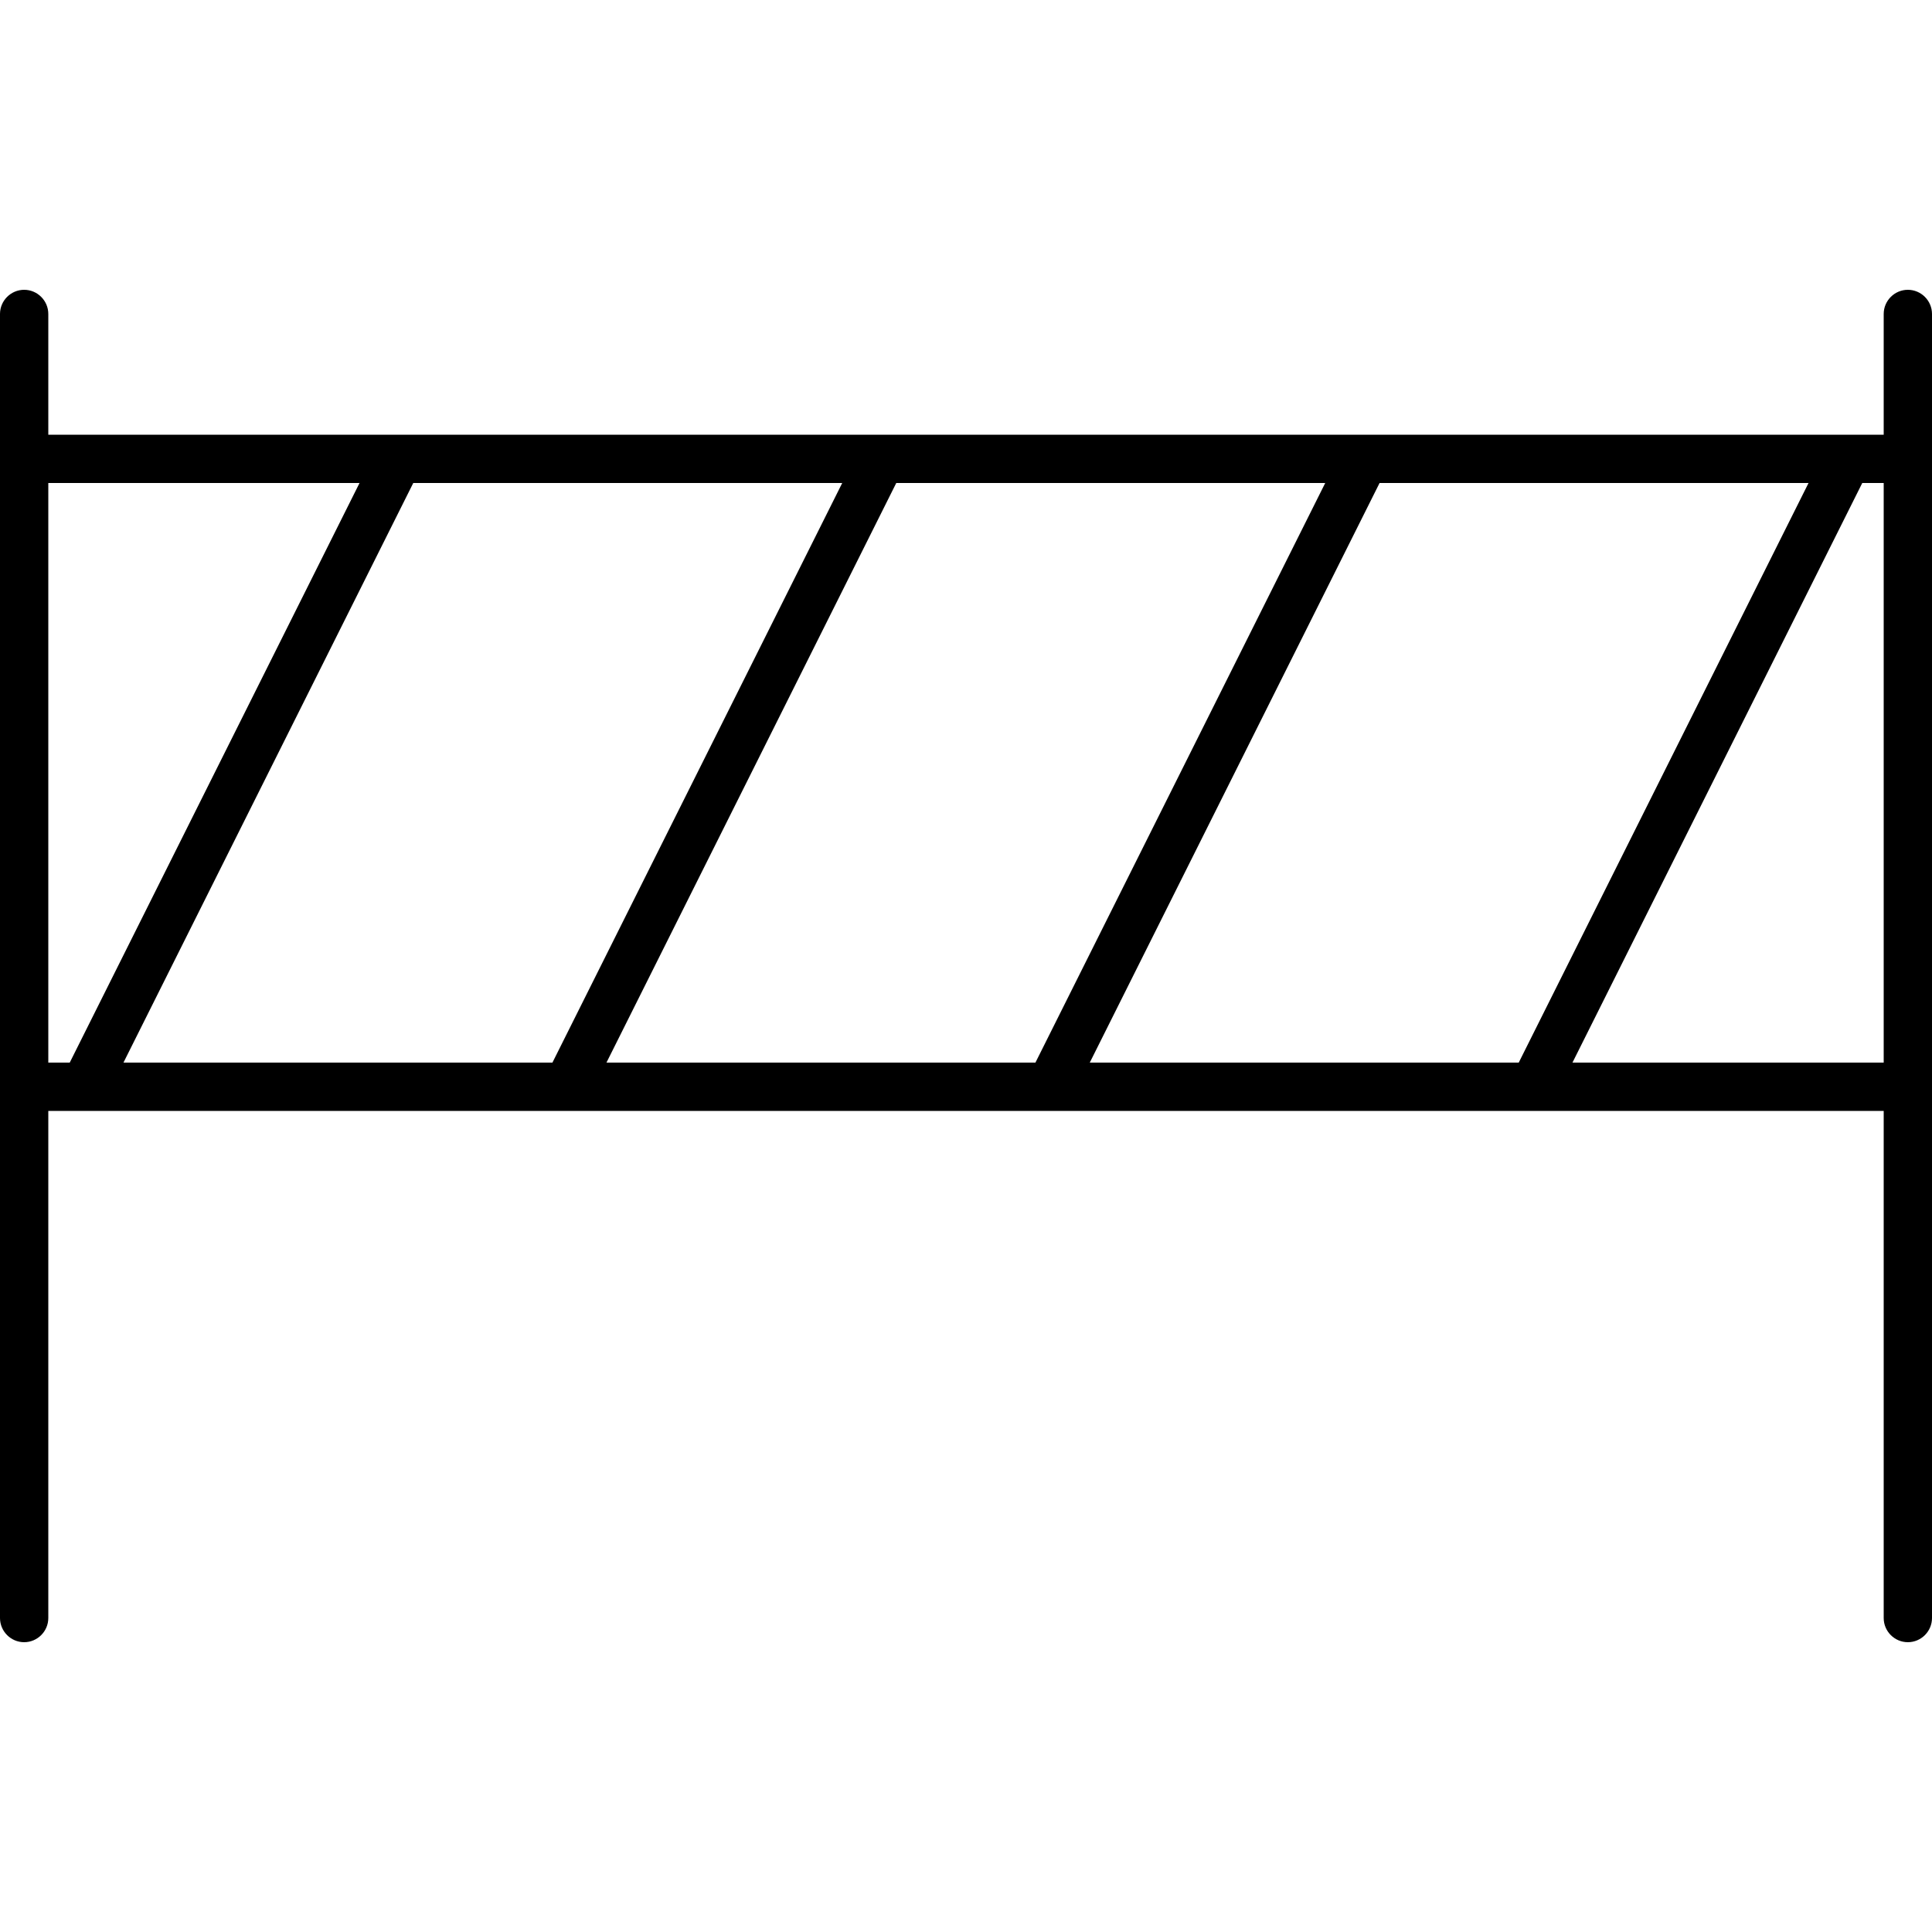 <svg xmlns="http://www.w3.org/2000/svg" viewBox="0 0 640 640"><!--! Font Awesome Pro 7.1.0 by @fontawesome - https://fontawesome.com License - https://fontawesome.com/license (Commercial License) Copyright 2025 Fonticons, Inc. --><path fill="currentColor" d="M8 96C12.4 96 16 99.6 16 104L16 144L624 144L624 104C624 99.6 627.6 96 632 96C636.4 96 640 99.6 640 104L640 536C640 540.4 636.4 544 632 544C627.6 544 624 540.4 624 536L624 368L16 368L16 536C16 540.4 12.4 544 8 544C3.6 544 0 540.4 0 536L0 104C0 99.6 3.6 96 8 96zM624 352L624 160L616.9 160L615.1 163.6L520.9 352L624 352zM16 352L23.1 352L24.9 348.4L119.1 160L16 160L16 352zM599.1 160L457 160L455.2 163.6L361 352L503.1 352L504.9 348.4L599.1 160zM136.9 160L40.9 352L183 352L184.8 348.4L279 160L136.9 160zM295.1 163.6L200.9 352L343 352L344.8 348.4L439 160L296.9 160L295.1 163.6z"/></svg>
